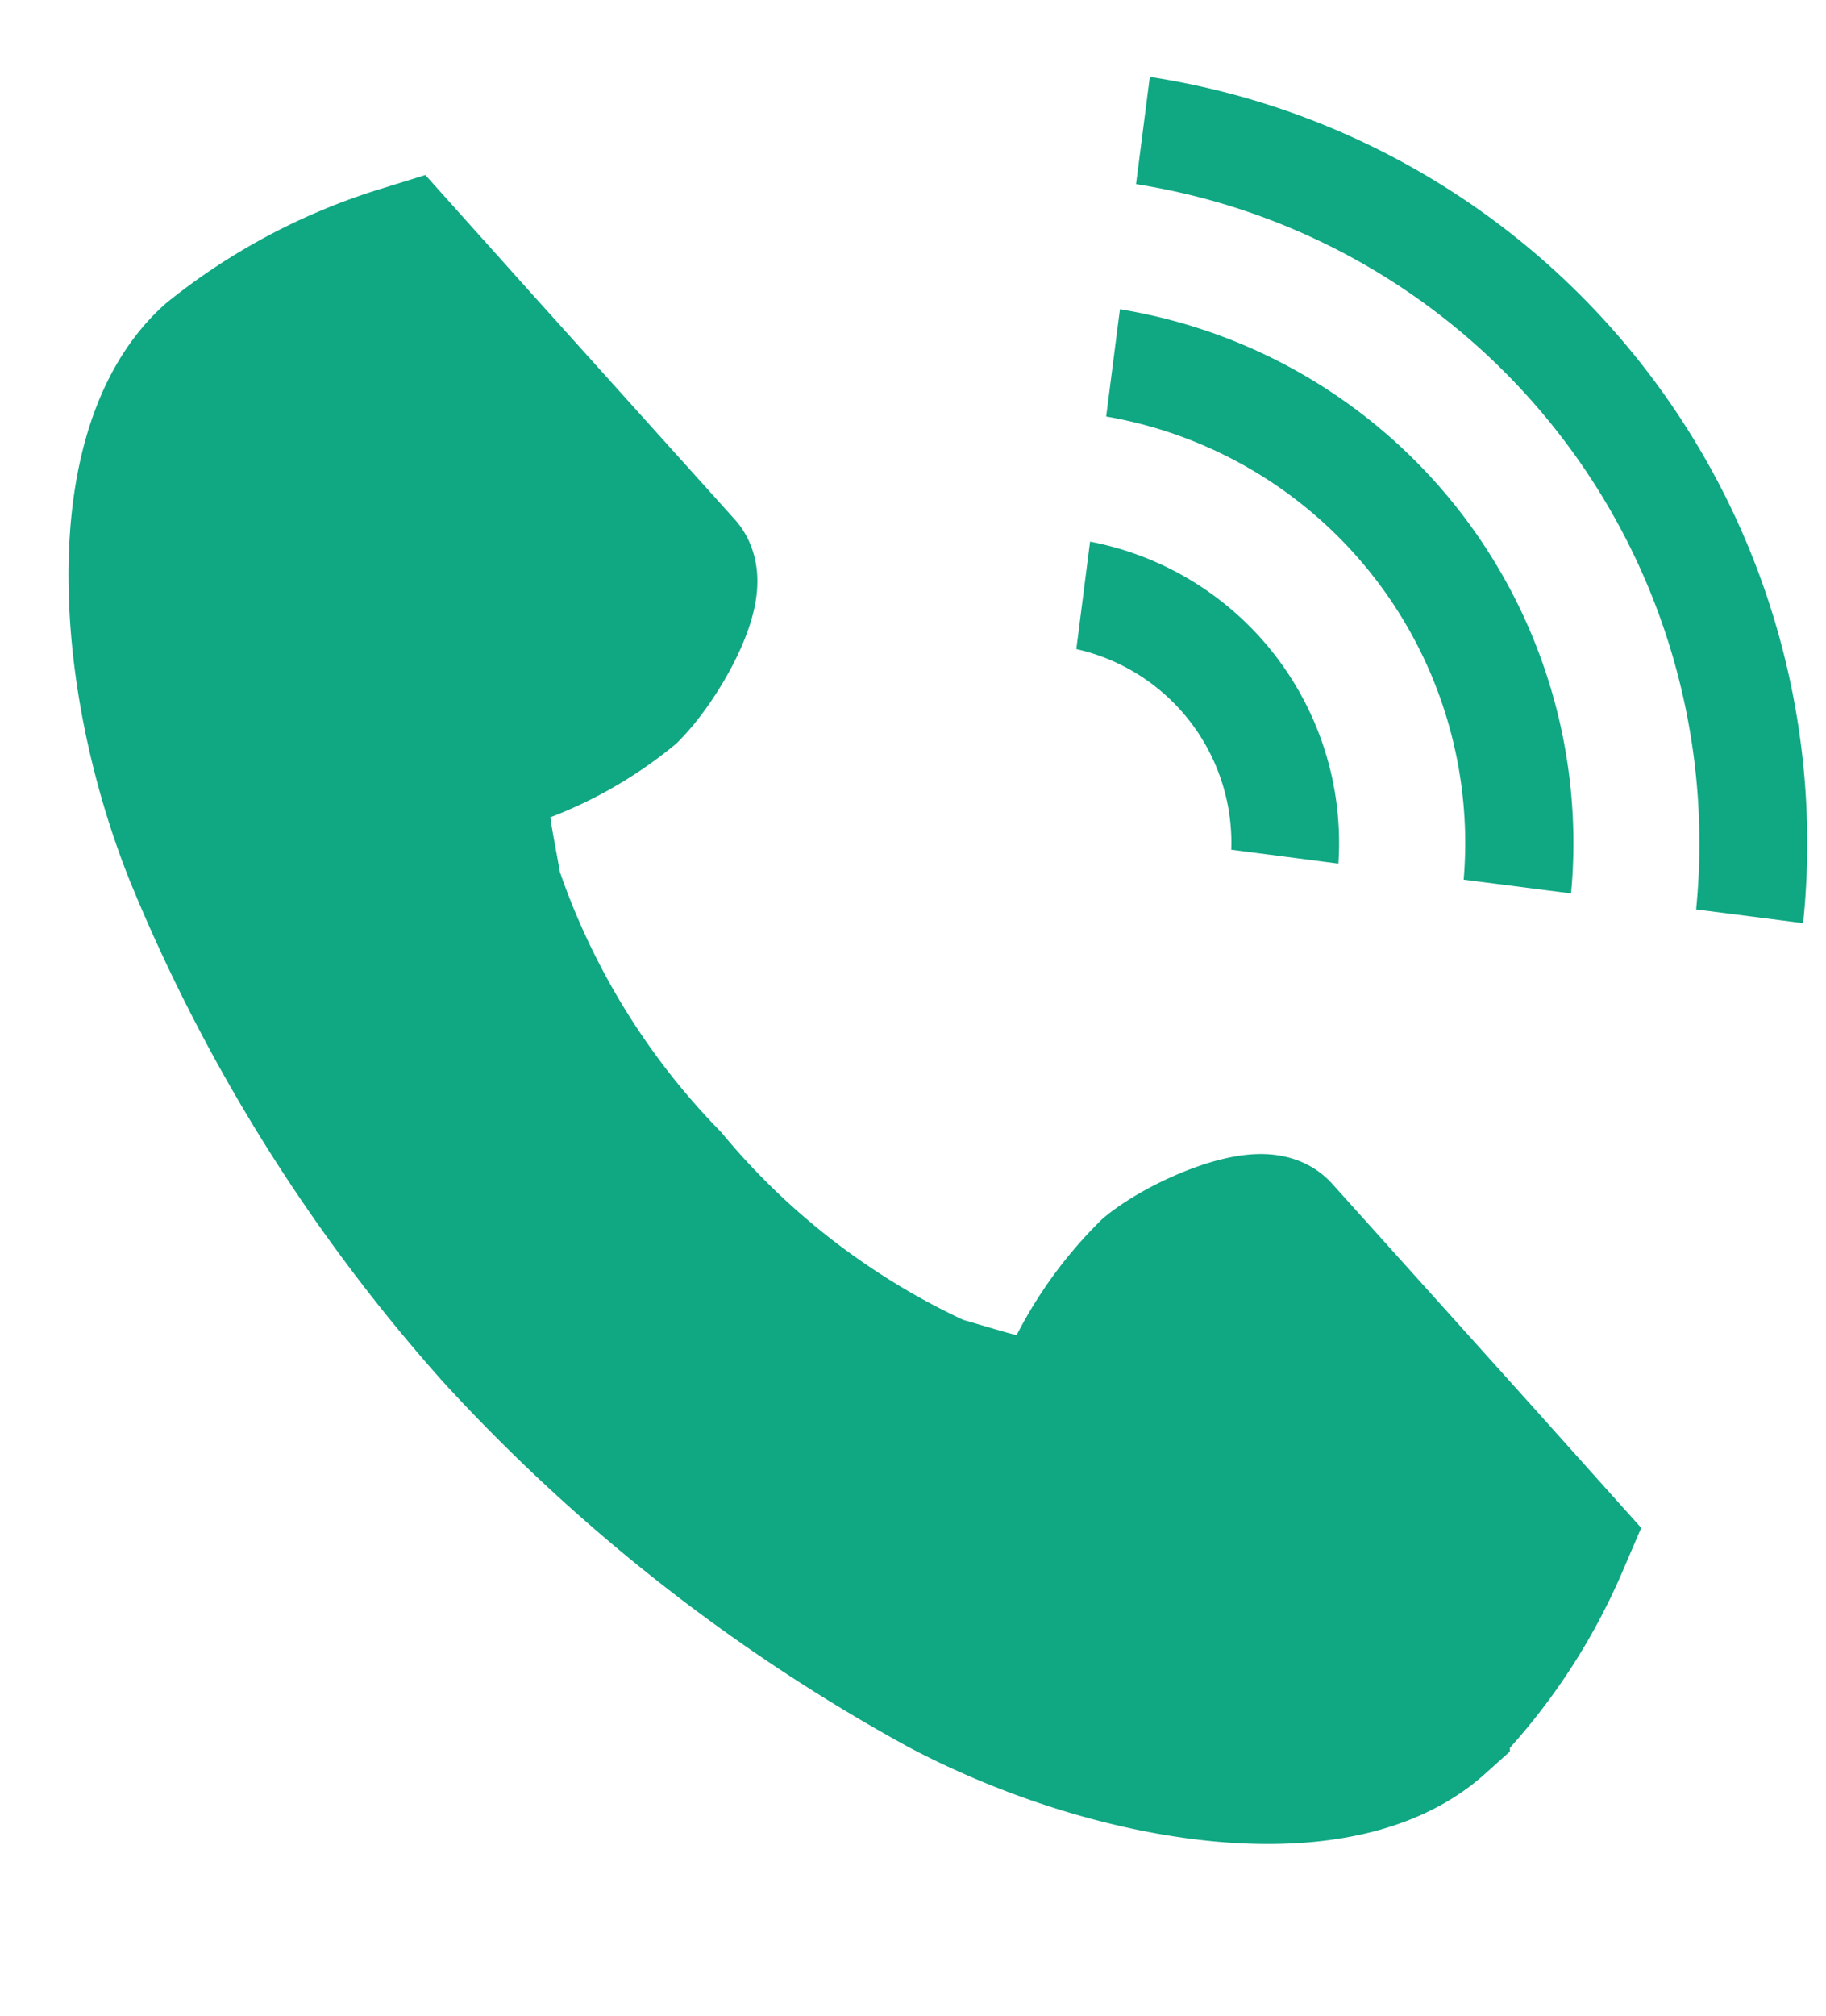 <svg xmlns="http://www.w3.org/2000/svg" width="18.287" height="20.182" viewBox="0 0 18.287 20.182">
  <g id="icon" transform="translate(-926.066 -10.841)">
    <rect id="長方形_32" data-name="長方形 32" width="15.301" height="15.301" transform="translate(927.274 13.237)" fill="rgba(16,167,131,0)"/>
    <path id="パス_26" data-name="パス 26" d="M1.119.692C0,1.419-.223,3.692.2,5.545a16.737,16.737,0,0,0,2.213,5.2A17.38,17.38,0,0,0,6.26,14.887c1.519,1.142,3.685,1.868,4.806,1.141a5.679,5.679,0,0,0,1.448-1.553l-.6-.929-1.657-2.554c-.123-.19-.9-.016-1.287.206a3.734,3.734,0,0,0-1.016,1.1c-.363.21-.667,0-1.3-.291A7.73,7.73,0,0,1,4.294,9.526,7.731,7.731,0,0,1,2.986,6.362c-.008-.7-.075-1.061.265-1.307a3.734,3.734,0,0,0,1.423-.478c.363-.267.836-.9.713-1.091L3.729.932,3.127,0A5.677,5.677,0,0,0,1.119.692Z" transform="translate(927 13.941) rotate(-9)" fill="#10a783" stroke="#10a783" stroke-width="1.5"/>
    <g id="_" data-name=")))" transform="translate(936.07 11.823) rotate(-8)">
      <path id="パス_96" data-name="パス 96" d="M4.544,9.015A6.68,6.68,0,0,0,0,1.044L.286,0a7.762,7.762,0,0,1,5.3,9.3Z" transform="translate(1.24 0)" fill="#10a783"/>
      <path id="パス_97" data-name="パス 97" d="M2.9,6.134A4.333,4.333,0,0,0,0,1.044L.286,0a5.415,5.415,0,0,1,3.66,6.42Z" transform="translate(0.62 2.262)" fill="#10a783"/>
      <path id="パス_98" data-name="パス 98" d="M1.257,3.251A1.987,1.987,0,0,0,0,1.046L.286,0A3.07,3.07,0,0,1,2.3,3.538Z" transform="translate(0 4.524)" fill="#10a783"/>
    </g>
  </g>
</svg>
